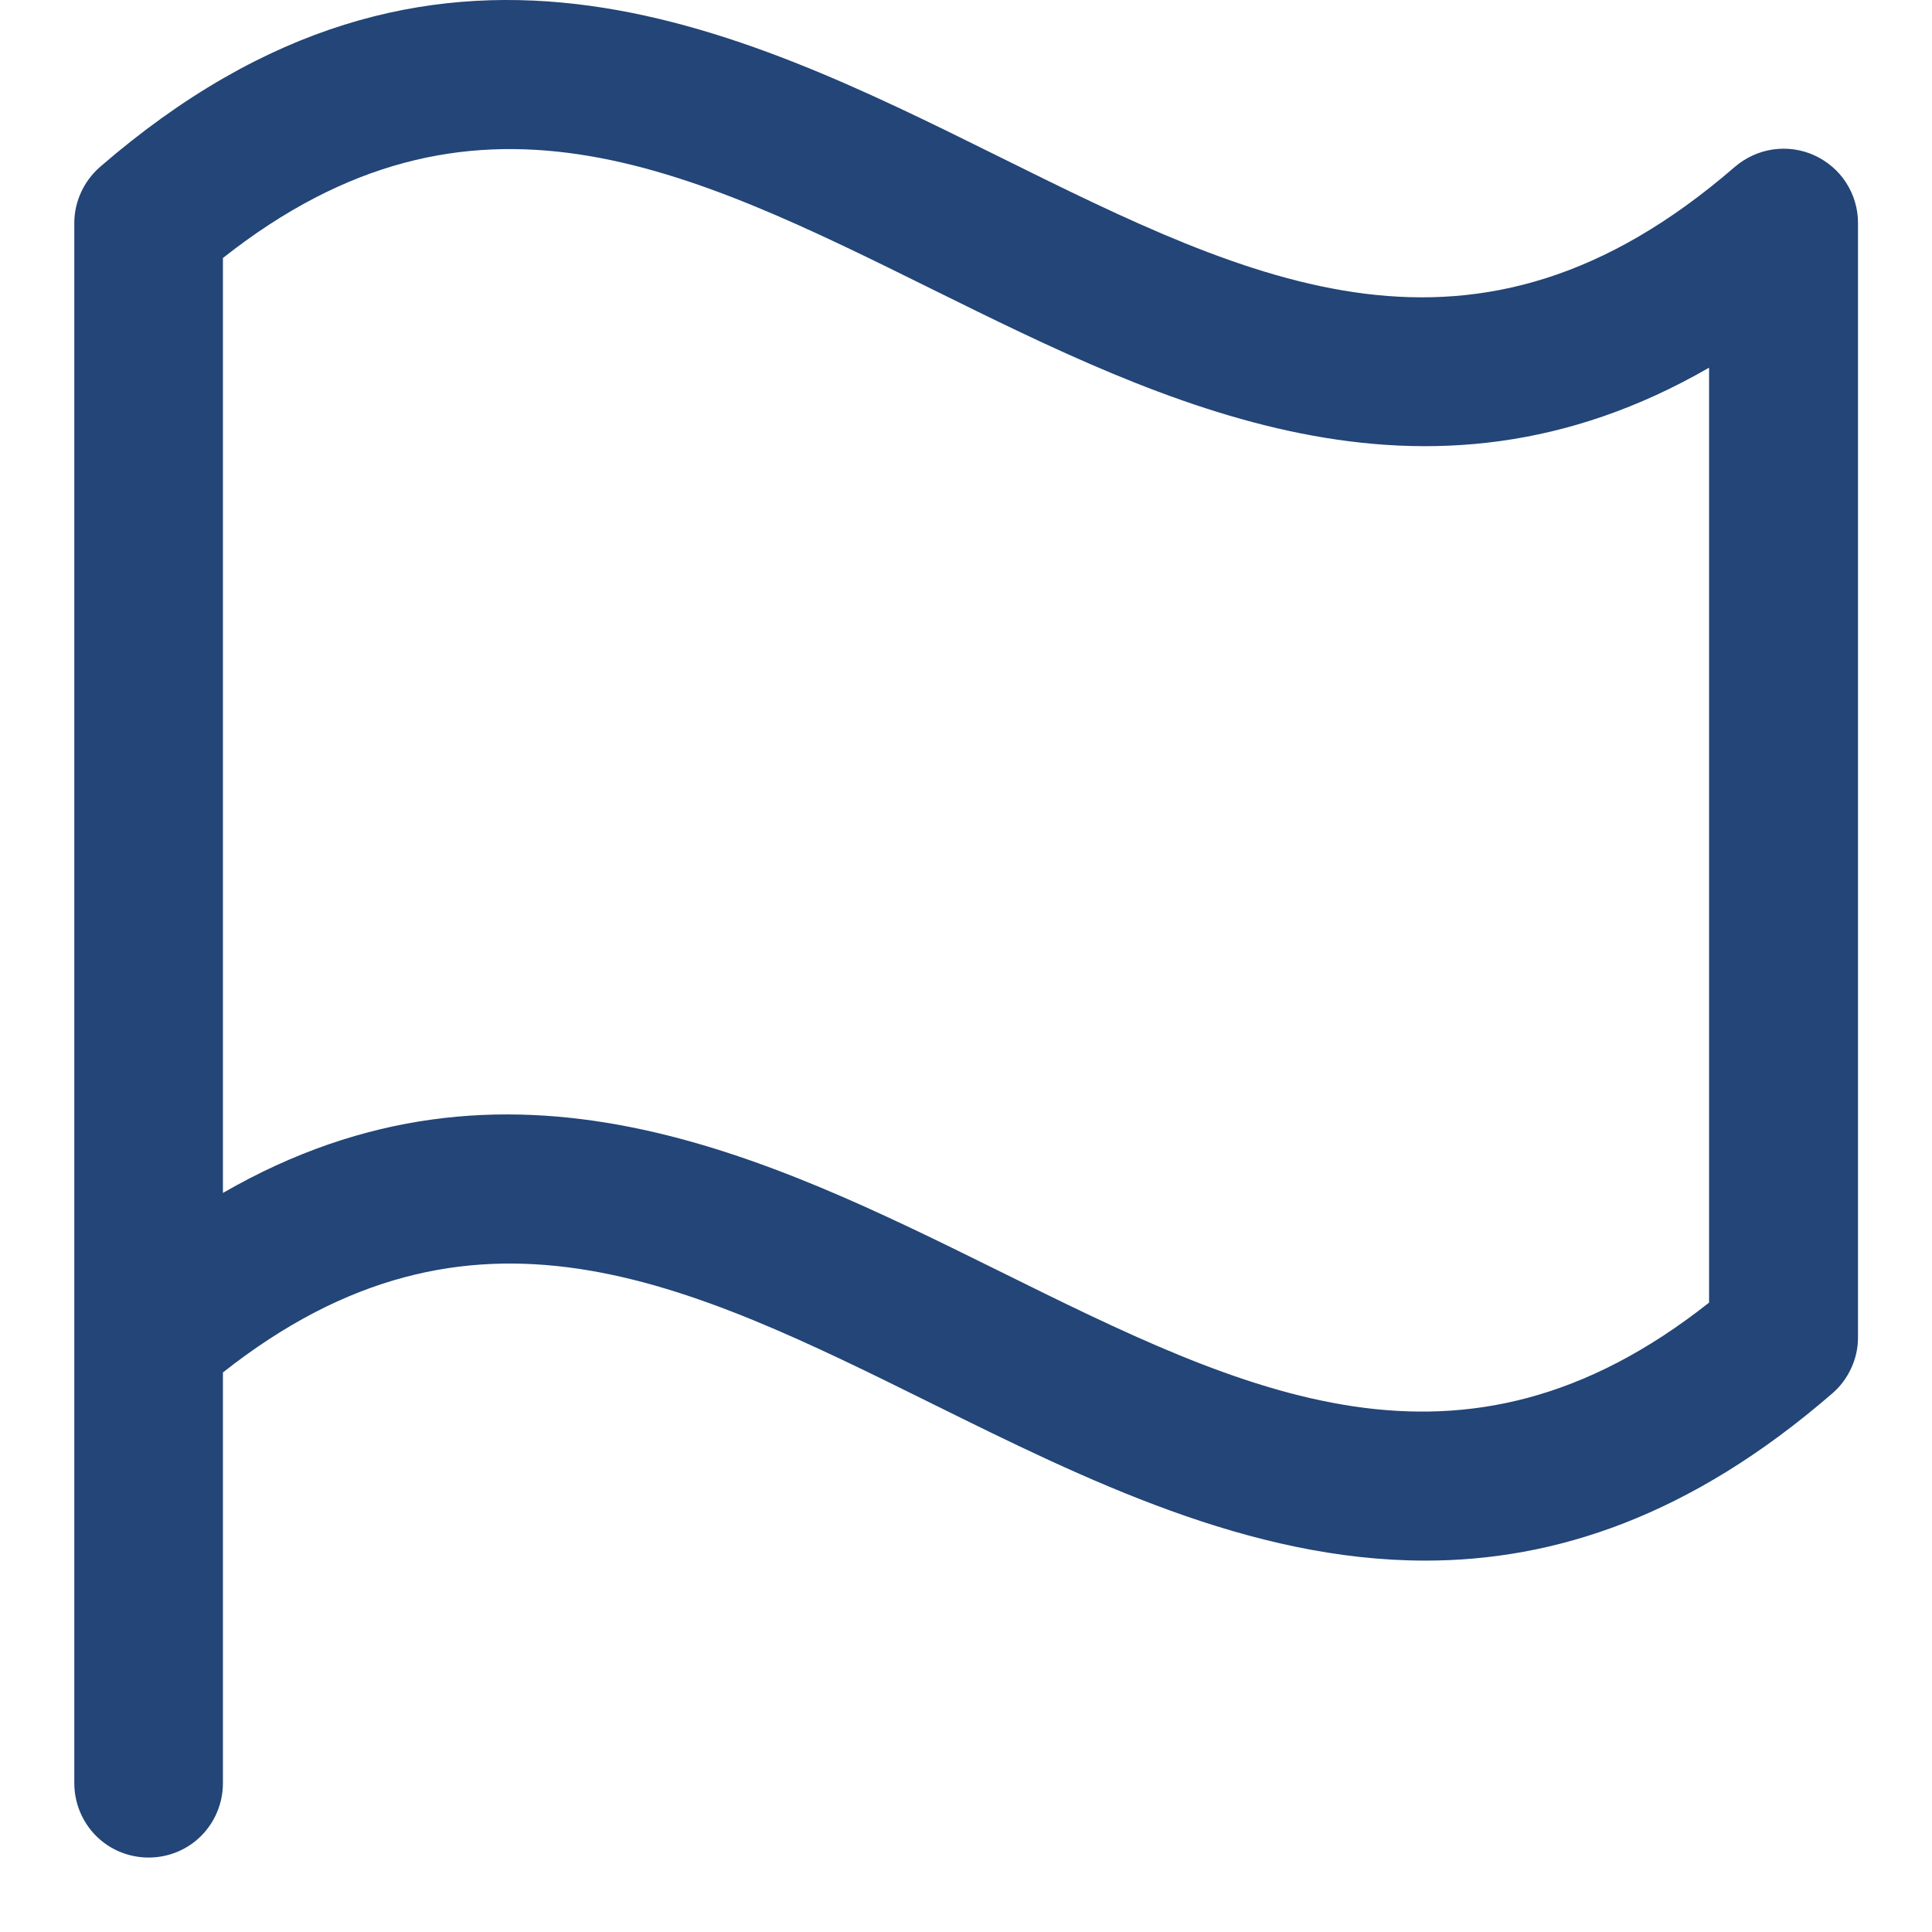 <svg width="13" height="13" viewBox="0 0 13 13" fill="none" xmlns="http://www.w3.org/2000/svg">
<path d="M0.672 1.124C0.619 1.171 0.575 1.229 0.546 1.293C0.516 1.358 0.5 1.428 0.5 1.499V11.999C0.5 12.132 0.553 12.259 0.646 12.353C0.74 12.447 0.867 12.499 1 12.499C1.133 12.499 1.26 12.447 1.354 12.353C1.447 12.259 1.5 12.132 1.5 11.999V9.235C3.174 7.913 4.617 8.626 6.278 9.448C7.303 9.955 8.407 10.501 9.591 10.501C10.461 10.501 11.374 10.204 12.329 9.376C12.383 9.33 12.426 9.272 12.456 9.207C12.486 9.143 12.502 9.072 12.502 9.001V1.499C12.502 1.403 12.474 1.31 12.422 1.229C12.37 1.148 12.295 1.085 12.208 1.045C12.12 1.005 12.023 0.992 11.928 1.006C11.834 1.02 11.745 1.061 11.672 1.124C9.922 2.639 8.44 1.905 6.722 1.054C4.942 0.172 2.924 -0.826 0.672 1.124ZM11.5 8.765C9.826 10.088 8.383 9.374 6.722 8.552C5.159 7.78 3.421 6.919 1.5 8.027V1.736C3.174 0.414 4.617 1.127 6.278 1.949C7.841 2.721 9.579 3.582 11.5 2.474V8.765Z" fill="#234577"/>
</svg>

